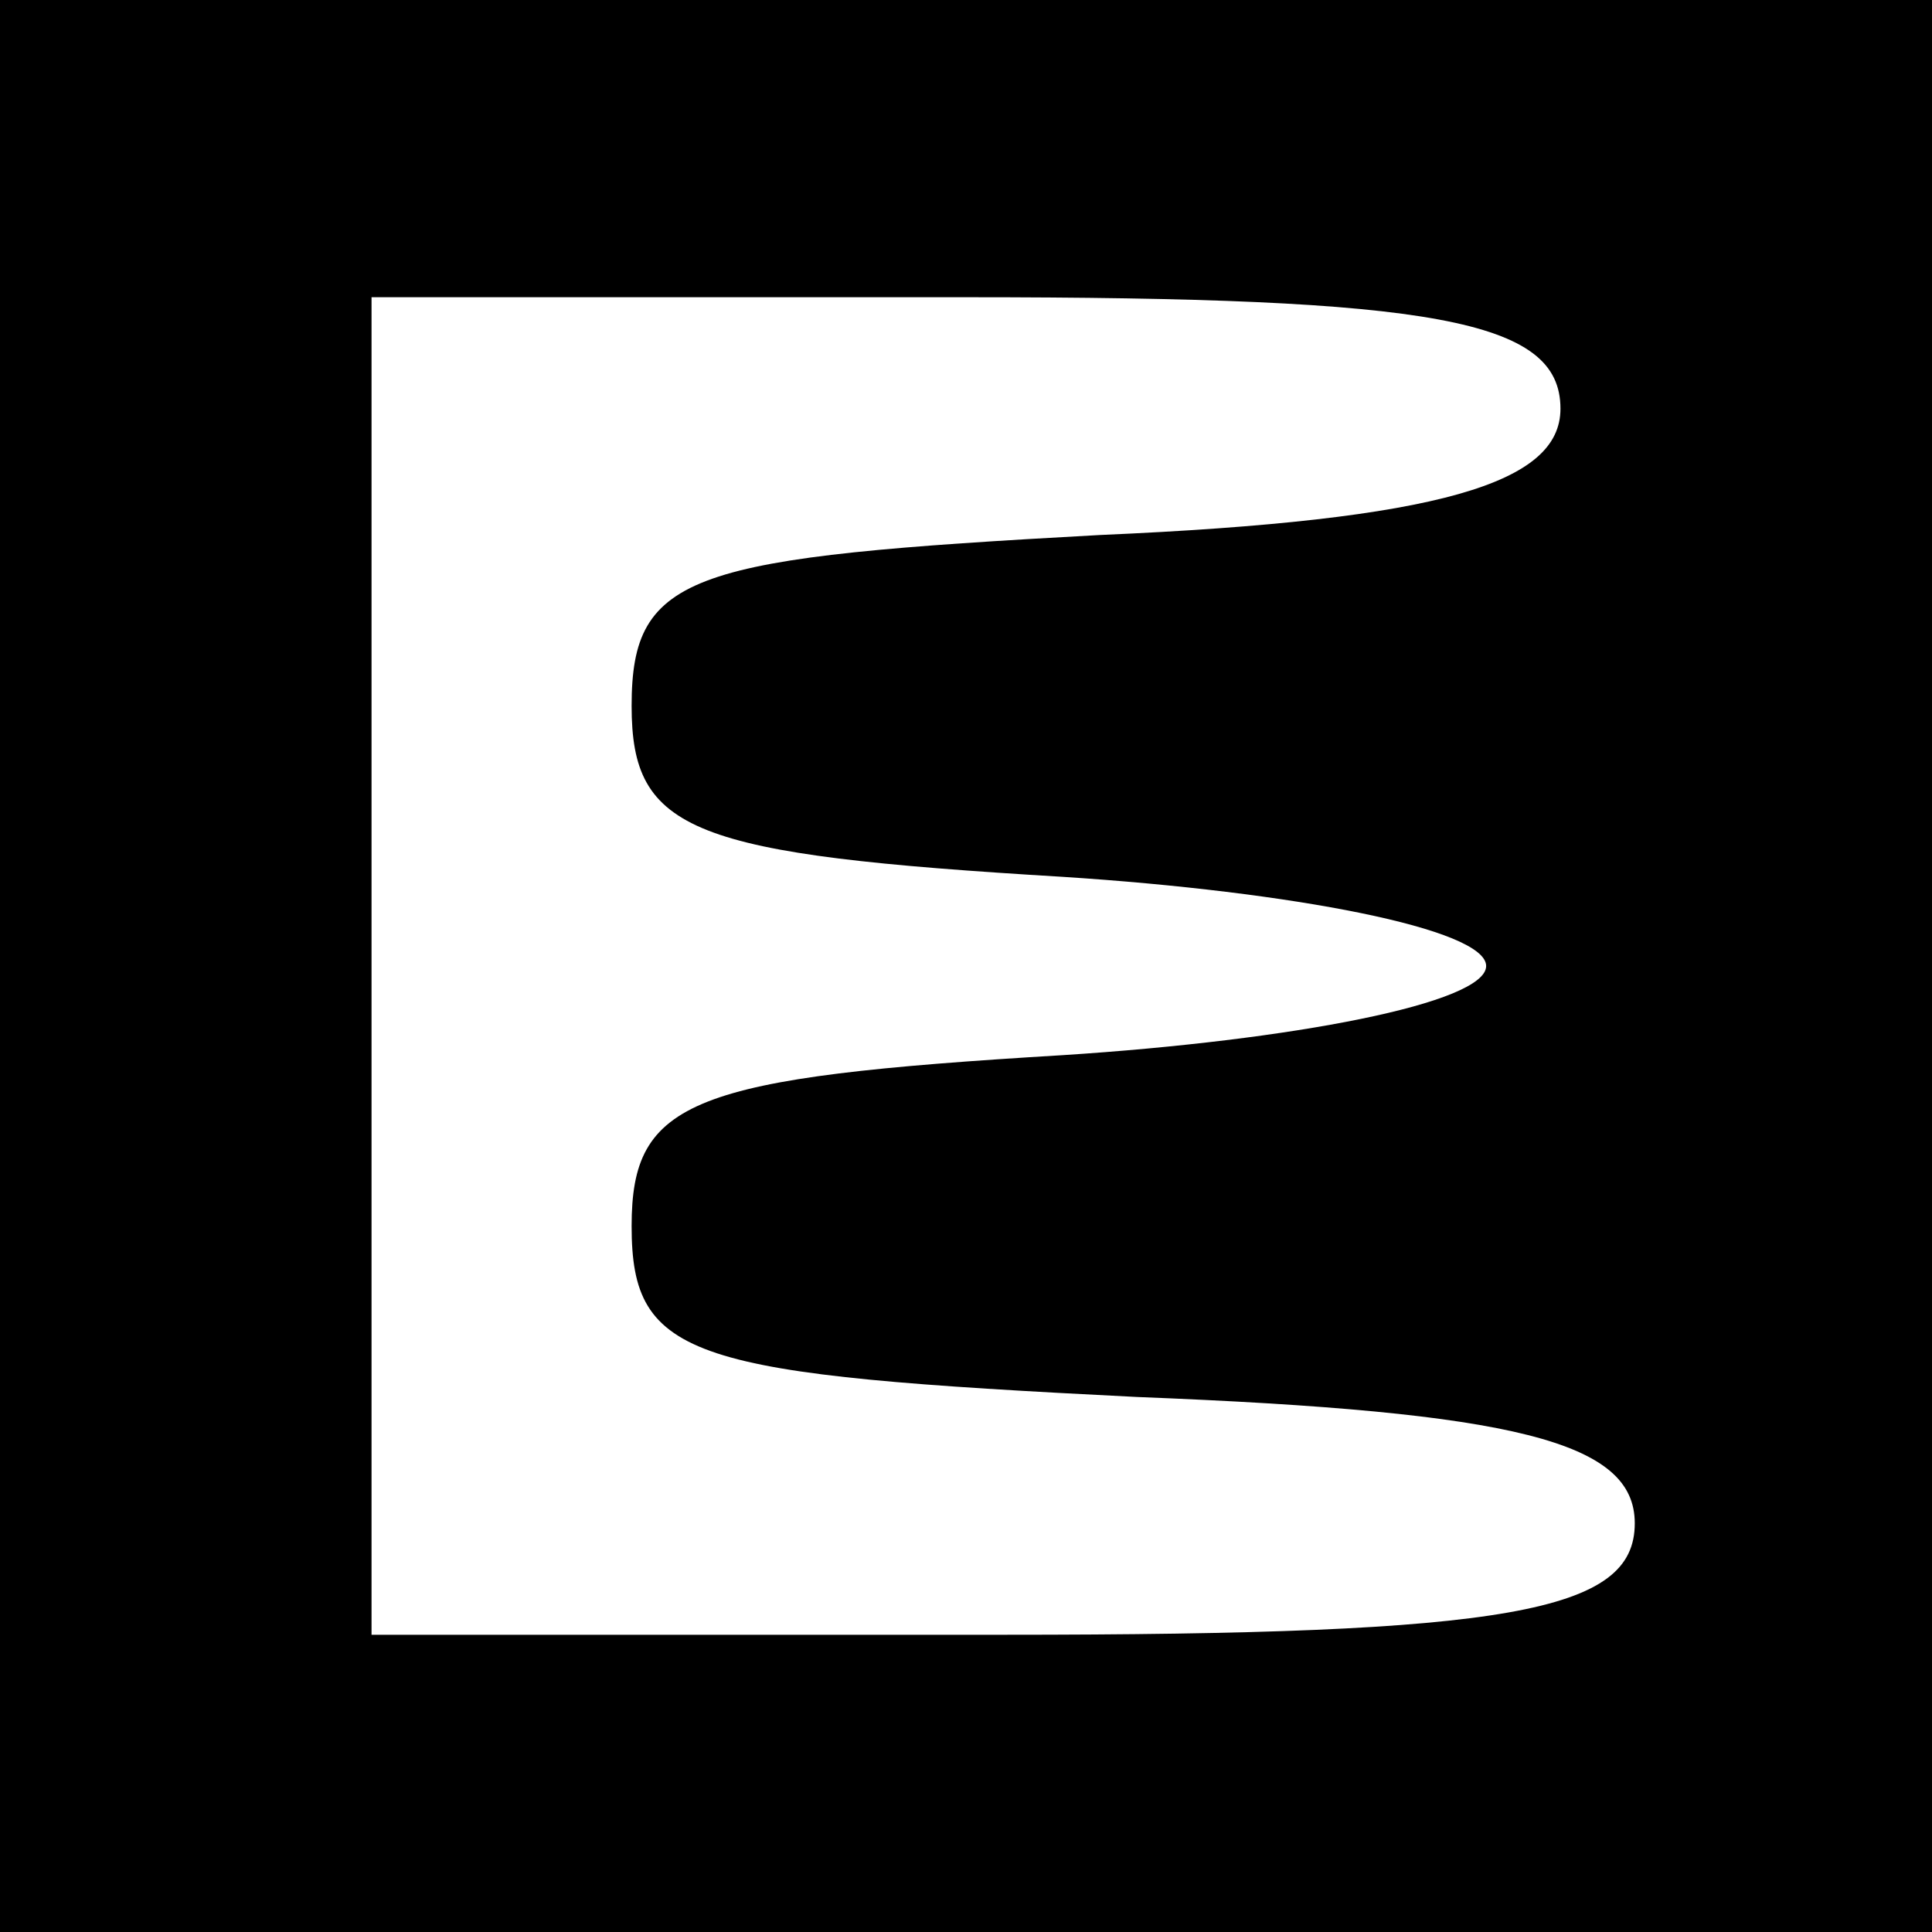 <?xml version="1.0" encoding="UTF-8" standalone="no"?> <svg xmlns="http://www.w3.org/2000/svg" version="1.0" width="26pt" height="26pt" viewBox="0 0 26 26" preserveAspectRatio="xMidYMid meet"><g transform="translate(0,26) scale(0.1,-0.1)" fill="#000000" stroke="none"><path d="M0 130 l0 -130 130 0 130 0 0 130 0 130 -130 0 -130 0 0 -130z m210 75 c0 -10 -16 -15 -62 -17 -55 -3 -63 -5 -63 -23 0 -17 8 -20 58 -23 31 -2 57 -7 57 -12 0 -5 -26 -10 -57 -12 -50 -3 -58 -6 -58 -23 0 -18 8 -20 68 -23 51 -2 67 -6 67 -17 0 -12 -17 -15 -85 -15 l-85 0 0 90 0 90 80 0 c63 0 80 -3 80 -15z"></path></g></svg> 